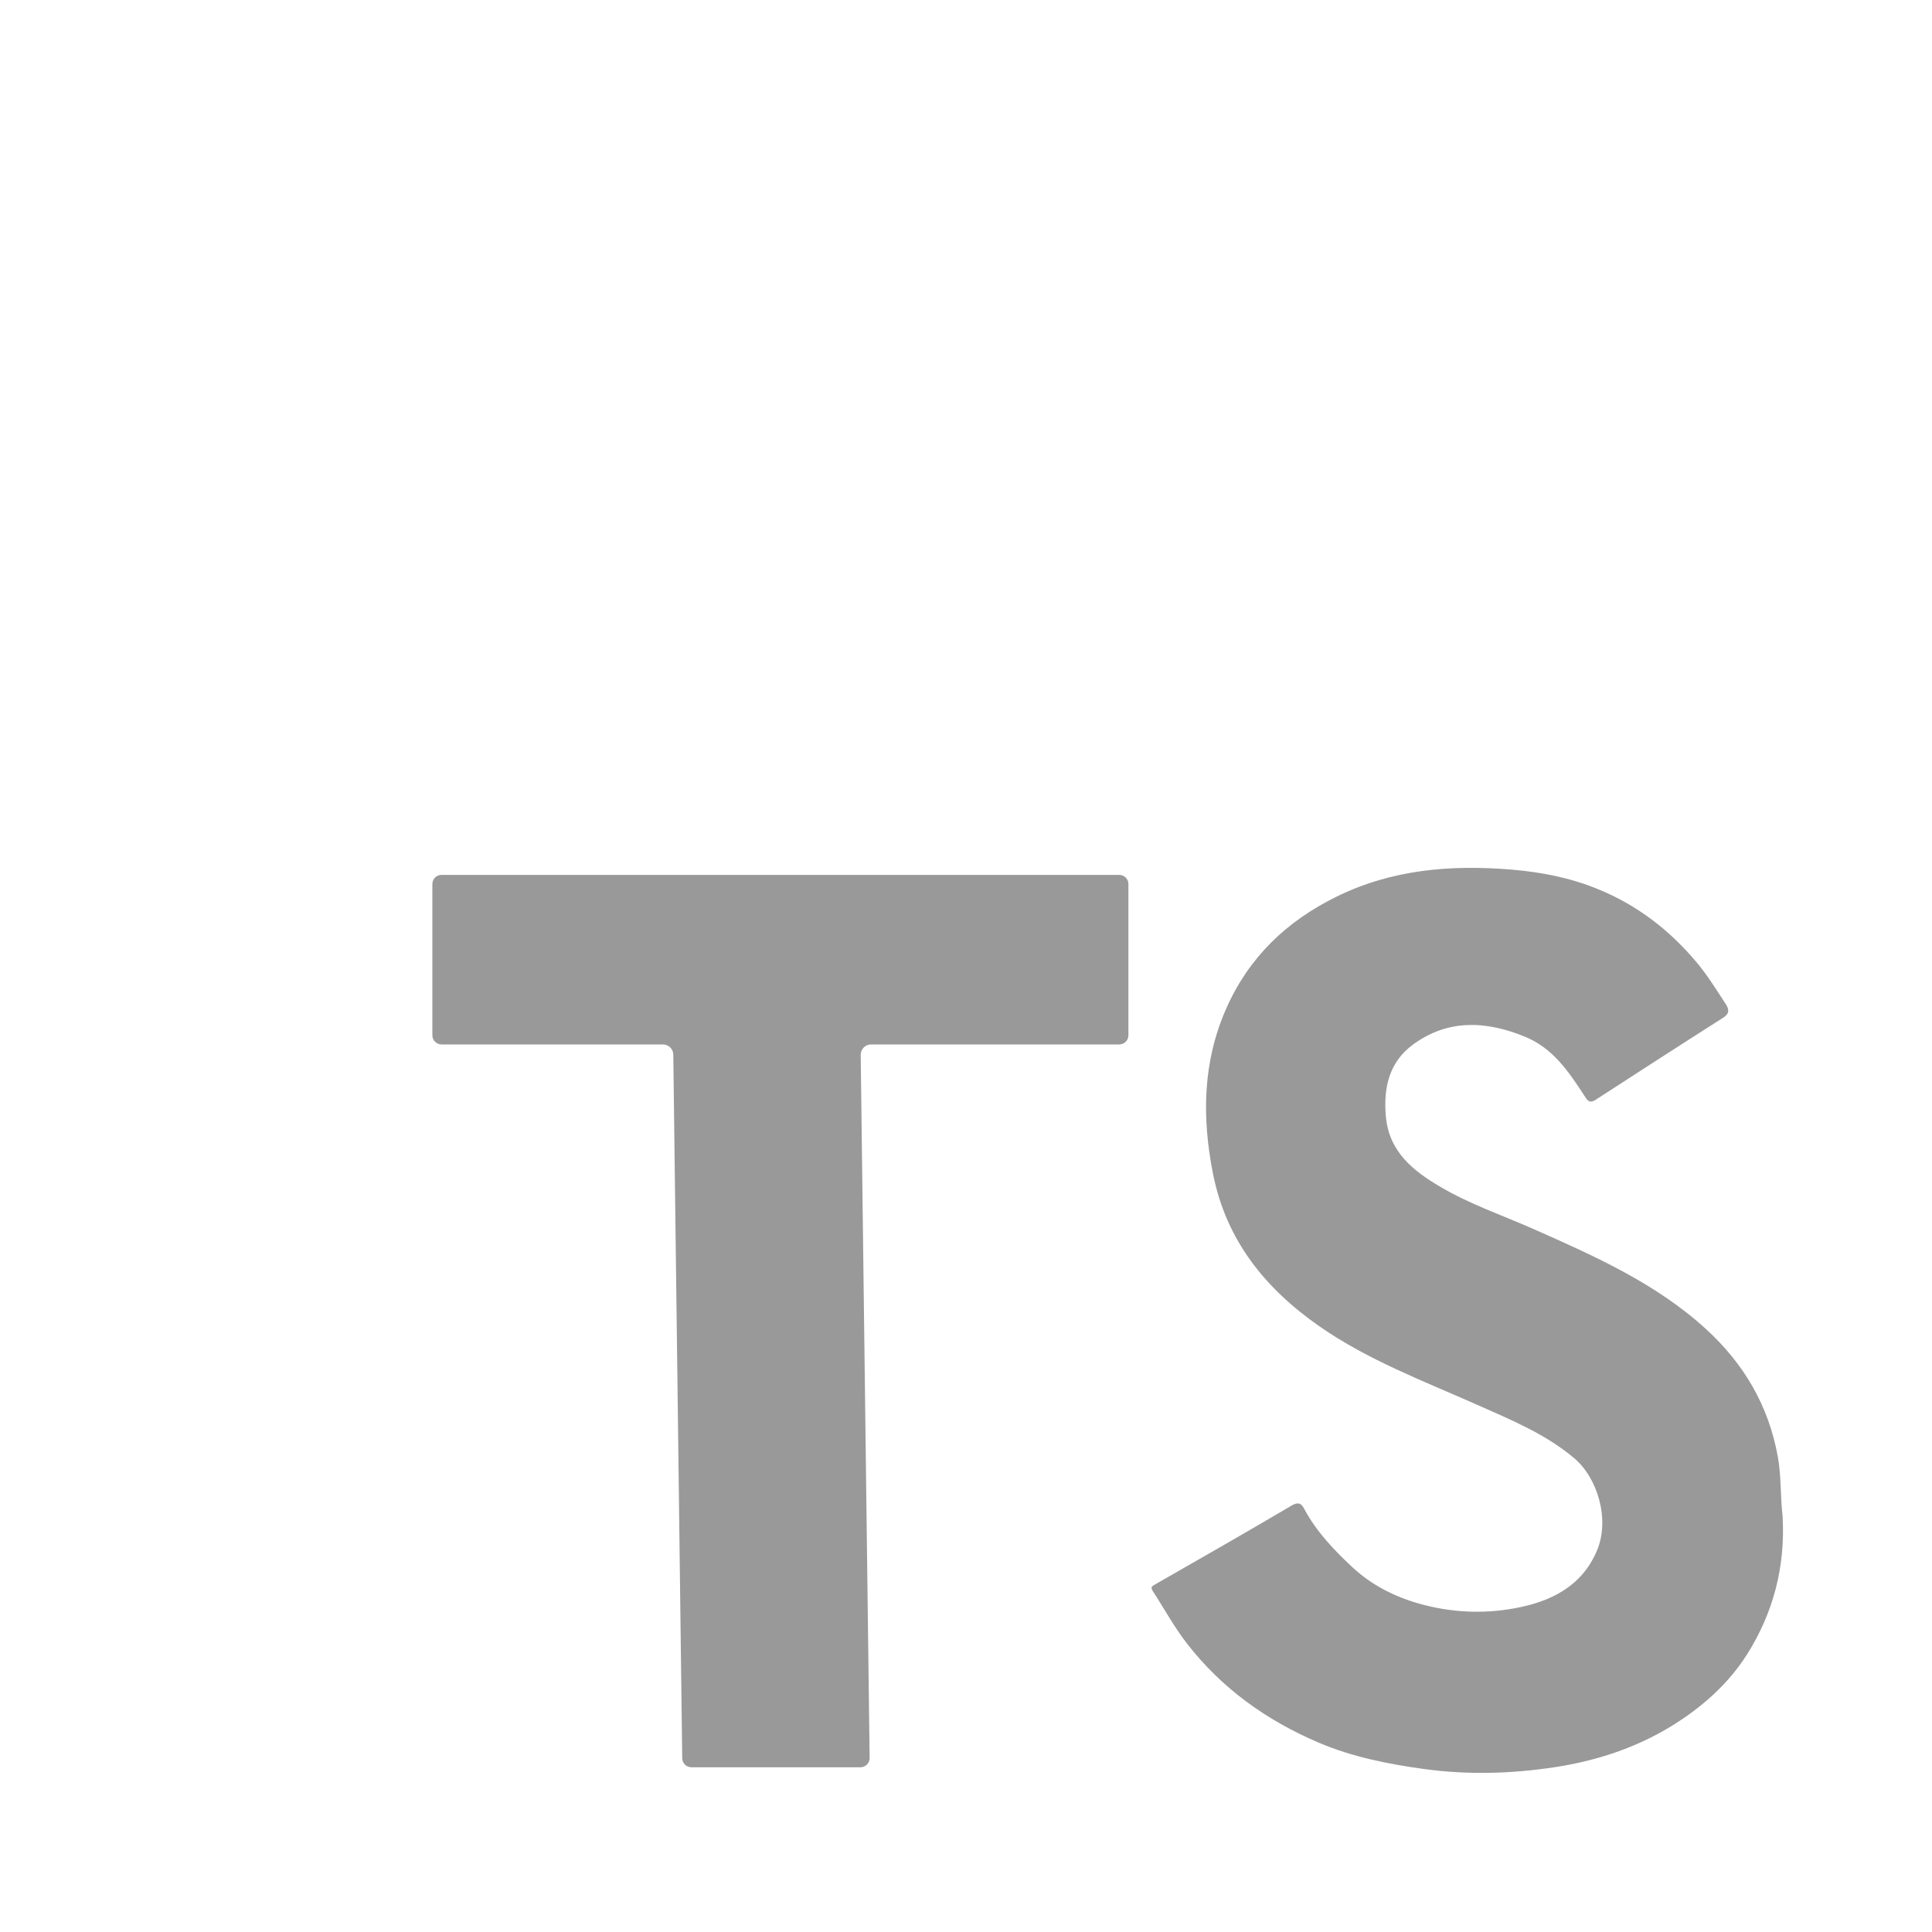 <?xml version="1.0" encoding="UTF-8"?>
<svg id="Livello_2" data-name="Livello 2" xmlns="http://www.w3.org/2000/svg" viewBox="0 0 216.5 216.5">
  <defs>
    <style>
      .cls-1 {
        fill: #fff;
      }

      .cls-2 {
        fill: #999;
      }
    </style>
  </defs>
  <g id="Livello_1-2" data-name="Livello 1">
    <g>
      <rect class="cls-1" width="216.5" height="216.5"/>
      <path class="cls-2" d="m199.76,170c.31,5.57-1.05,10.76-4,15.41-2.12,3.34-5.09,5.95-8.5,8.04-4.03,2.46-8.44,3.88-13.03,4.58-4.81.73-9.65.88-14.55.22-4.11-.56-8.13-1.36-11.91-2.97-5.82-2.48-10.88-6.08-14.8-11.16-1.42-1.84-2.52-3.87-3.78-5.81-.31-.47-.08-.57.27-.77,5.11-2.93,10.23-5.84,15.3-8.84.73-.43,1.08-.2,1.35.31,1.37,2.59,3.37,4.69,5.47,6.64,2.11,1.96,4.67,3.27,7.47,4.06,3.53.99,7.13,1.17,10.7.51,3.98-.73,7.49-2.41,9.2-6.45,1.49-3.52.06-8.17-2.55-10.37-3.24-2.73-7.06-4.28-10.83-5.96-6.05-2.69-12.29-5.02-17.77-8.85-6.03-4.22-10.39-9.59-11.87-17.05-1.26-6.37-1.16-12.59,1.51-18.59,2.53-5.69,6.75-9.73,12.33-12.47,6.25-3.07,12.83-3.59,19.64-3.03,3.33.28,6.53.91,9.62,2.17,4.44,1.8,8.1,4.63,11.15,8.29,1.21,1.45,2.18,3.04,3.21,4.61.39.6.43,1.06-.3,1.53-4.78,3.04-9.53,6.11-14.28,9.19-.75.48-.96.01-1.31-.52-1.71-2.64-3.5-5.26-6.55-6.52-4.33-1.8-8.68-2.05-12.63.87-2.65,1.95-3.31,4.84-3.02,8.04.36,3.97,3.06,6.1,6.13,7.9,3.29,1.94,6.92,3.17,10.4,4.71,6.85,3.03,13.74,6.09,19.35,11.22,4.22,3.86,7.02,8.57,8.05,14.34.4,2.25.26,4.49.54,6.71Z"/>
      <path class="cls-2" d="m125.42,98.04H49.48c-.57,0-1.03.46-1.03,1.03v16.94c0,.57.46,1.03,1.03,1.03h24.81c.64,0,1.16.52,1.16,1.16l1,78.81c0,.57.46,1.03,1.03,1.03h18.94c.57,0,1.03-.46,1.03-1.03l-1-78.81c0-.64.52-1.16,1.16-1.16h27.81c.57,0,1.03-.46,1.03-1.03v-16.94c0-.57-.46-1.03-1.03-1.03Z"/>
    </g>
  </g>
</svg>